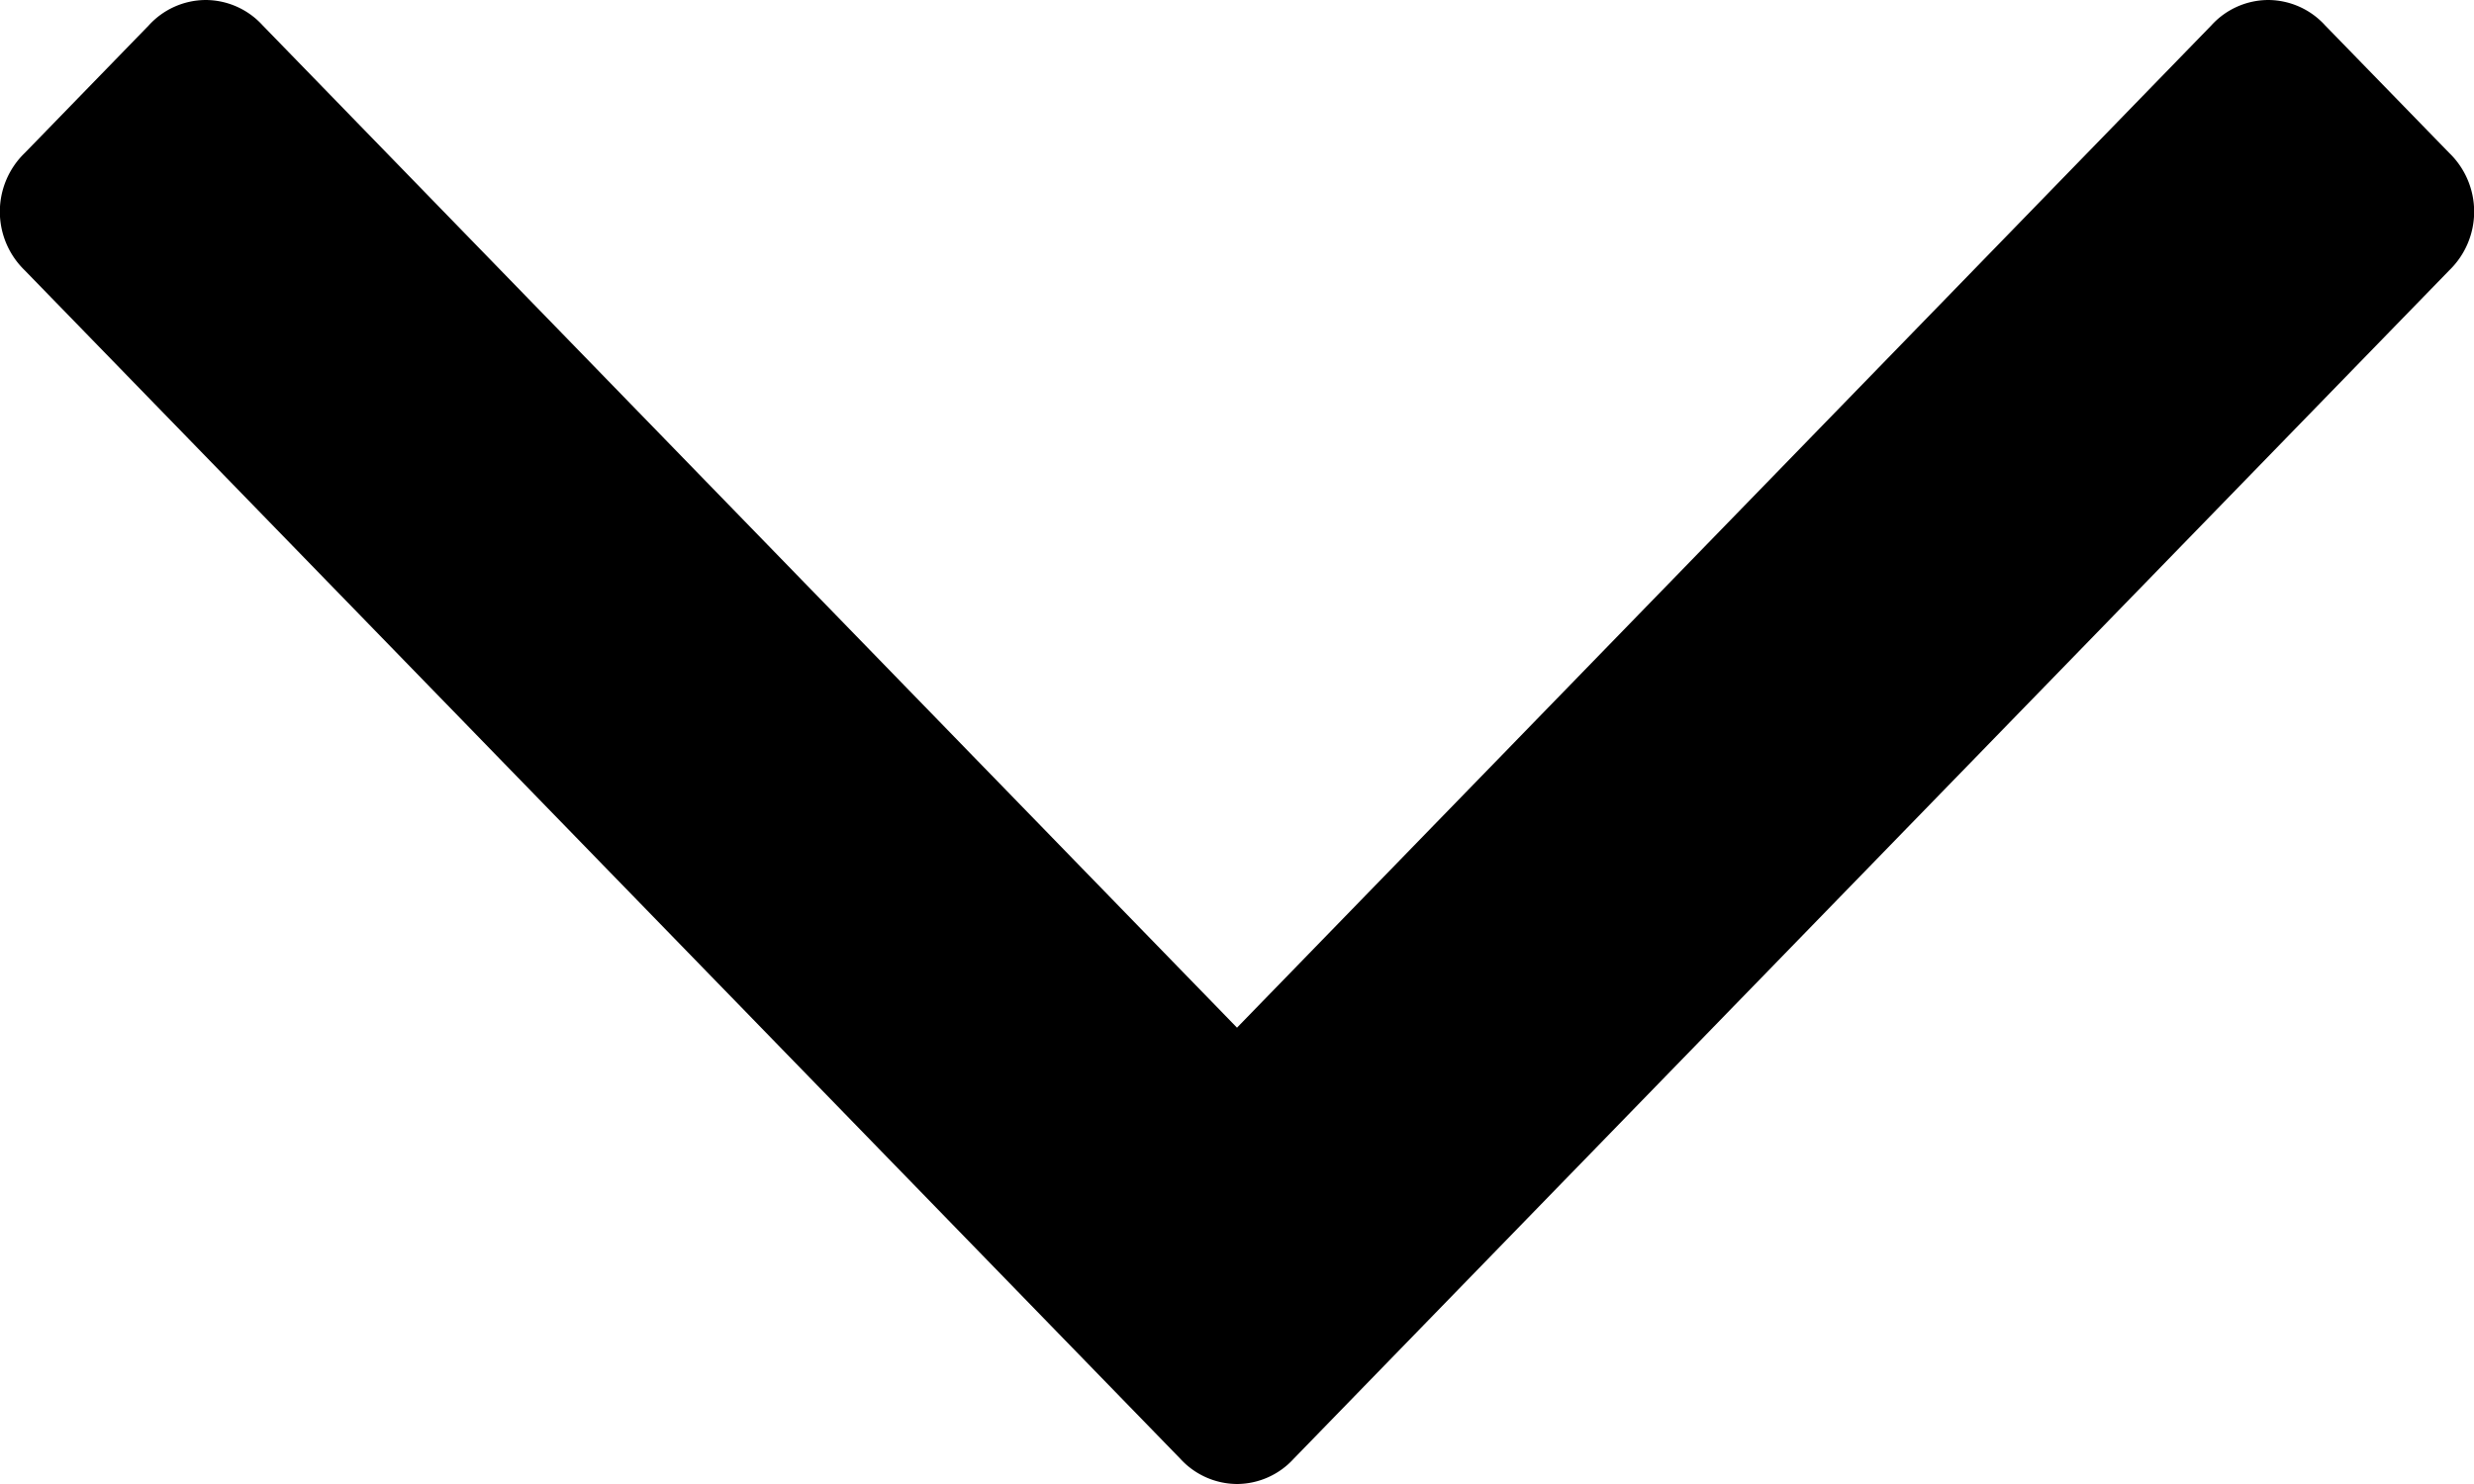<svg width="20" height="12" fill="none" xmlns="http://www.w3.org/2000/svg"><path d="M19.8 1.237 18.798.207a.625.625 0 0 0-.46-.207.624.624 0 0 0-.462.206L10 8.31 2.124.206A.625.625 0 0 0 1.664 0a.625.625 0 0 0-.462.206L.2 1.237a.66.66 0 0 0 0 .949l9.34 9.608A.625.625 0 0 0 10 12a.624.624 0 0 0 .46-.206l9.34-9.608a.66.66 0 0 0 0-.949Z" fill="#000"/></svg>
